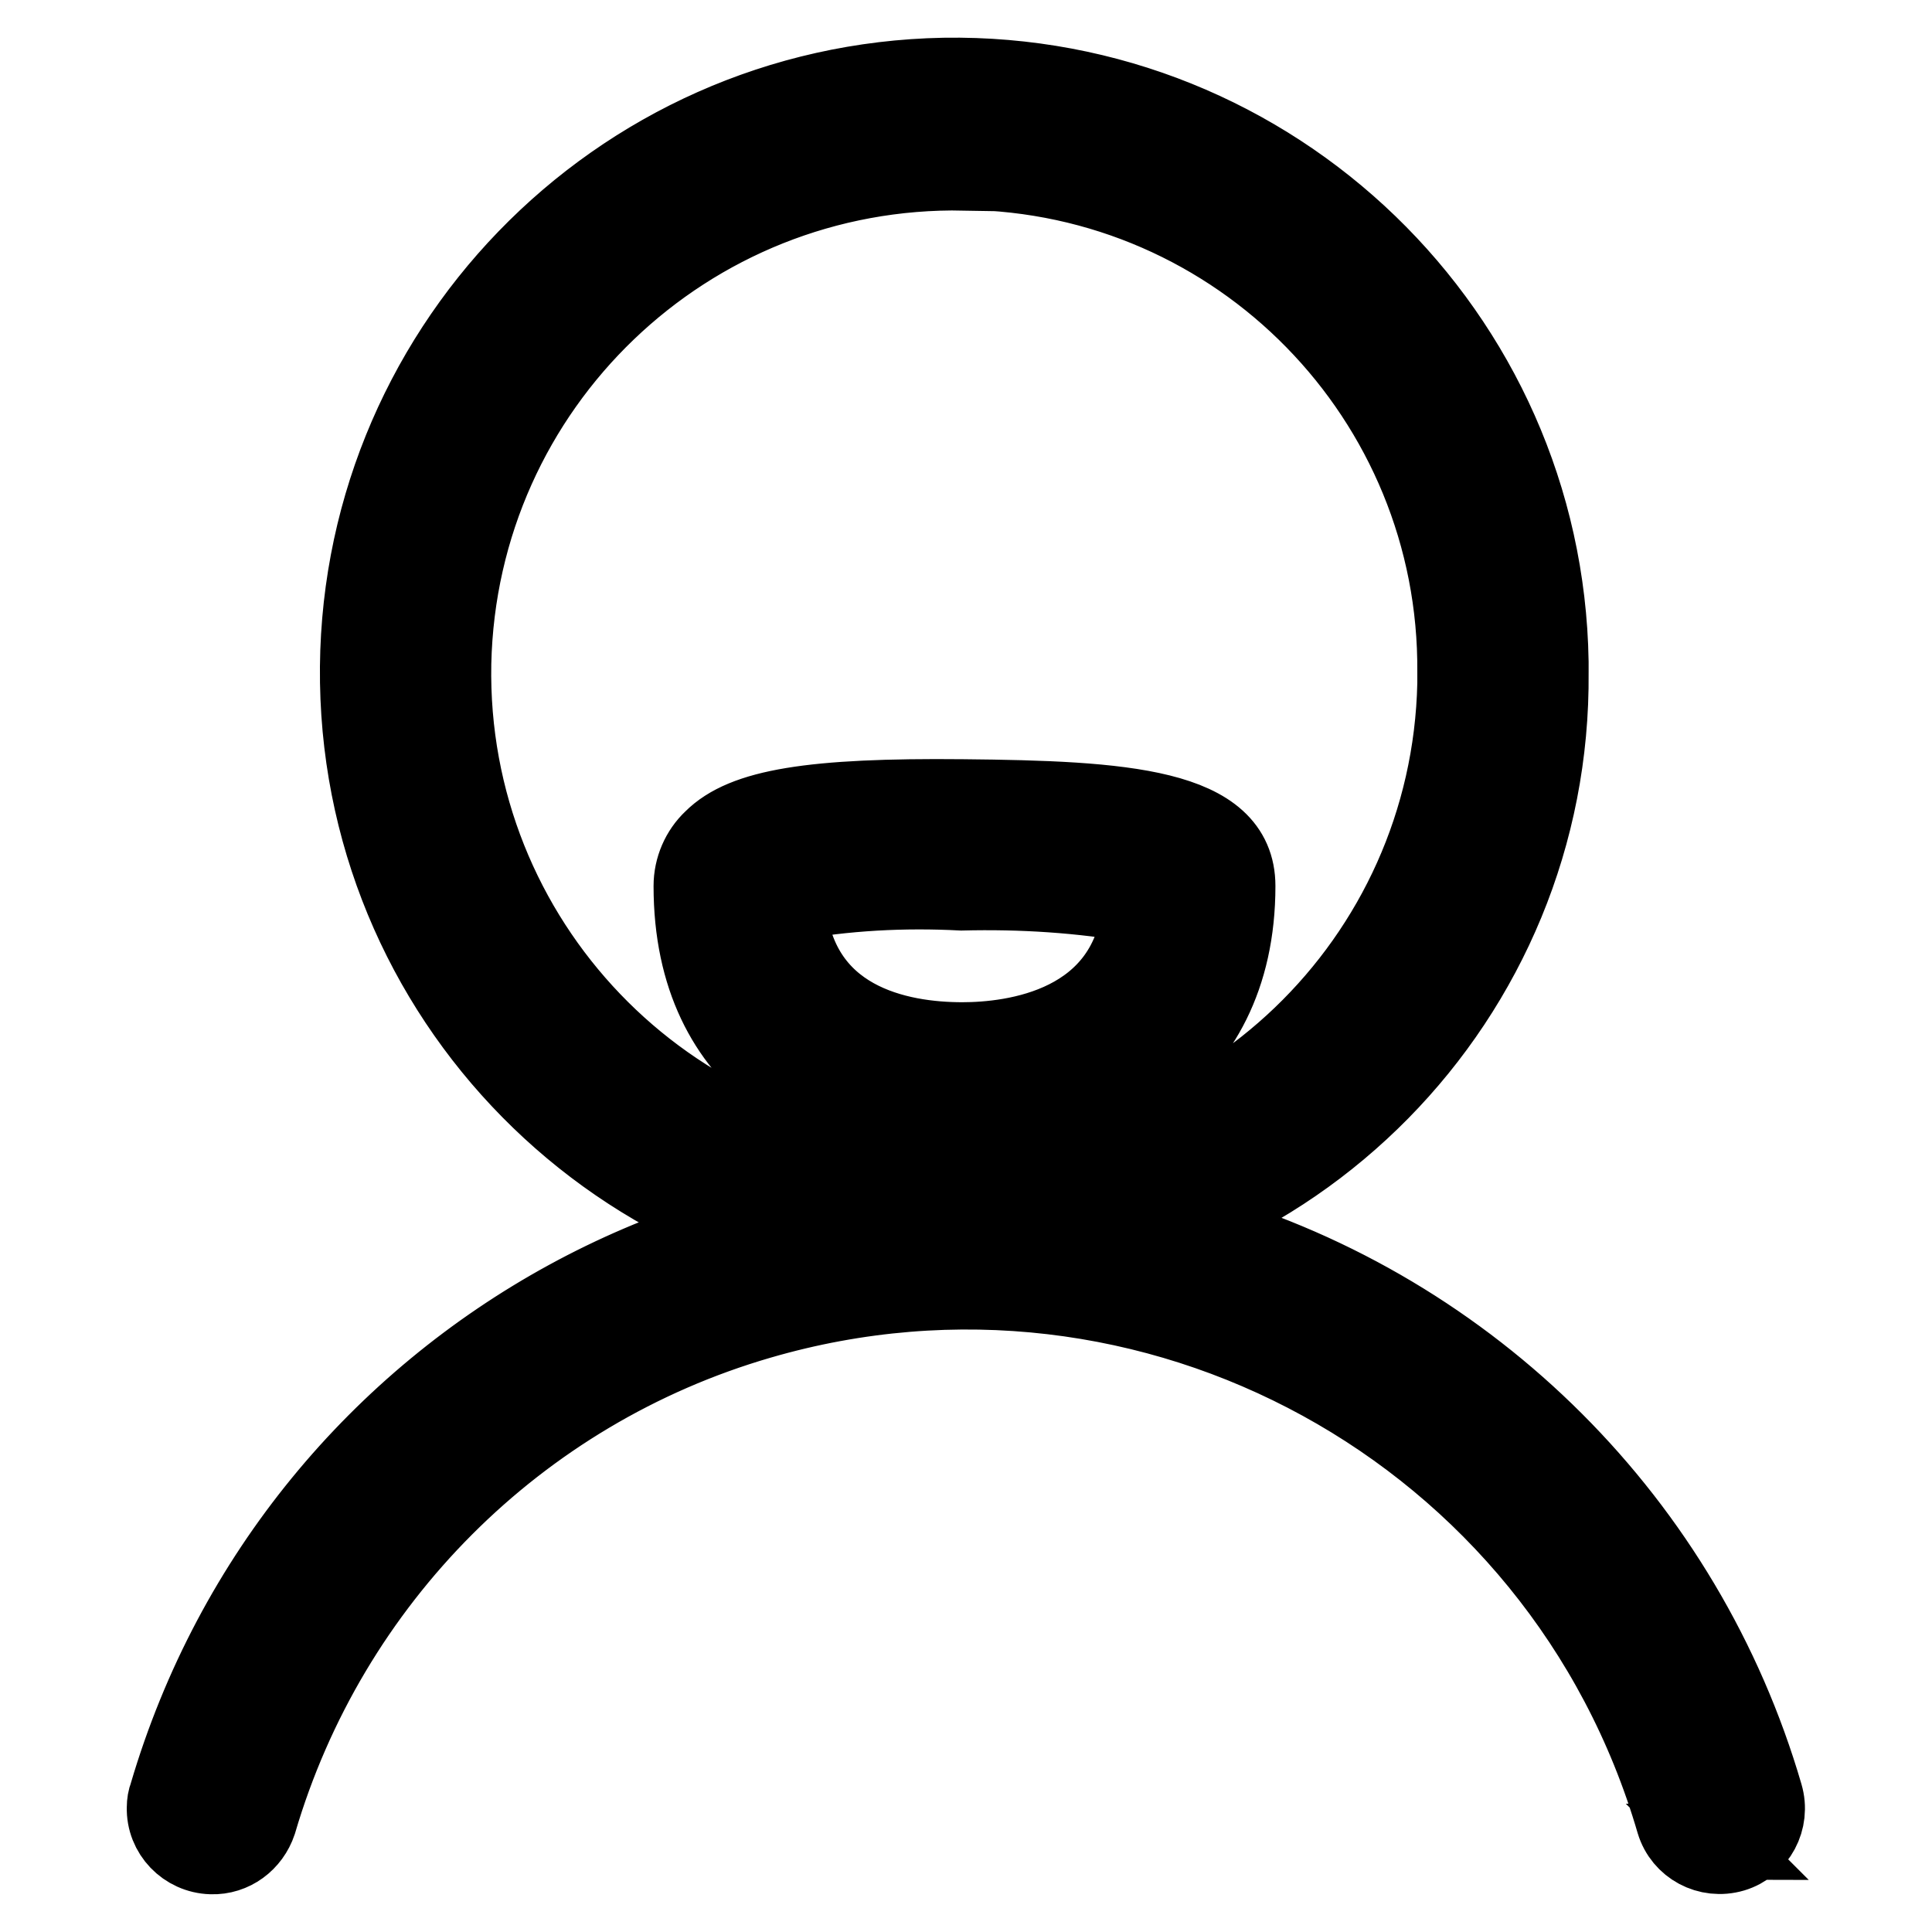<?xml version="1.0" encoding="utf-8"?>
<!-- Svg Vector Icons : http://www.onlinewebfonts.com/icon -->
<!DOCTYPE svg PUBLIC "-//W3C//DTD SVG 1.1//EN" "http://www.w3.org/Graphics/SVG/1.1/DTD/svg11.dtd">
<svg version="1.1" xmlns="http://www.w3.org/2000/svg" xmlns:xlink="http://www.w3.org/1999/xlink" x="0px" y="0px" viewBox="0 0 256 256" enable-background="new 0 0 256 256" xml:space="preserve">
<g> <path stroke-width="10" fill-opacity="0" stroke="#000000"  d="M127.8,166.2c-42.5,0.7-77.6-33.3-78.3-75.8c-0.7-42.5,33.3-77.6,75.8-78.3c42.5-0.7,77.6,33.3,78.3,75.8 c0,0.4,0,0.8,0,1.2C203.9,131.4,170,165.8,127.8,166.2z M127.8,20.9C90.2,20.1,59,50.1,58.3,87.7c-0.7,37.7,29.2,68.8,66.9,69.6 c37.7,0.7,68.8-29.2,69.6-66.9c0-0.4,0-0.9,0-1.3C195.1,51.8,165.1,21.3,127.8,20.9z M127.8,168.1c-43.7,0.7-79.7-34.1-80.4-77.7 C46.7,46.8,81.5,10.8,125.1,10c43.7-0.7,79.7,34.1,80.4,77.7c0,0.5,0,0.9,0,1.4C205.9,132.4,171.1,167.7,127.8,168.1z M127.8,14.1 C86.3,13.3,52,46.4,51.3,87.9c-0.7,41.5,32.3,75.8,73.9,76.6c41.5,0.7,75.8-32.3,76.6-73.9c0-0.5,0-1,0-1.5 C202,48,169,14.3,127.8,13.9V14.1z M127.8,159.4c-38.8,0.7-70.8-30.1-71.5-68.8c-0.7-38.8,30.1-70.8,68.8-71.5 c38.8-0.7,70.8,30.1,71.5,68.8c0,0.4,0,0.8,0,1.2c0.3,38.4-30.5,69.8-68.8,70.2V159.4z M127.8,22.9c-36.6-0.7-66.9,28.3-67.7,65 c-0.7,36.6,28.3,66.9,65,67.7c36.6,0.7,66.9-28.3,67.7-65c0-0.5,0-1,0-1.5c0.3-36.2-28.7-65.9-65-66.3V22.9z M227.6,244.1 c-2,0-3.7-1.3-4.2-3.2c-15.4-52.8-70.7-83.1-123.5-67.7c-32.6,9.5-58.2,35-67.7,67.7c-0.7,2.3-3.1,3.7-5.5,3 c-2.4-0.7-3.7-3.1-3-5.5c0,0,0-0.1,0-0.1c17-57.4,77.4-90.2,134.8-73.2c35.2,10.4,62.8,38,73.2,73.2c0.7,2.3-0.6,4.8-2.9,5.5 c-0.4,0.1-0.9,0.2-1.3,0.2L227.6,244.1z M28,246c-3.5-0.1-6.3-3-6.2-6.5c0-0.6,0.1-1.2,0.3-1.7c17.2-58.5,78.5-92,137-74.8 c36.1,10.6,64.3,38.8,74.8,74.8c1,3.4-0.9,6.9-4.2,7.9c0,0,0,0,0,0c-3.4,1-6.9-0.9-7.9-4.2c-15.1-51.8-69.3-81.5-121.1-66.4 c-32,9.3-57,34.4-66.4,66.4C33.4,244.2,30.9,246.1,28,246z M127.8,162.3c-47.3,0.1-88.9,31.2-102.3,76.6c-0.4,1.3,0.3,2.7,1.7,3.1 s2.7-0.3,3.1-1.7c15.7-53.8,72.1-84.7,125.9-69c33.3,9.7,59.3,35.7,69,69c0.4,1.3,1.8,2,3.1,1.7c1.3-0.4,2.1-1.8,1.7-3.1 C216.7,193.6,175.1,162.4,127.8,162.3L127.8,162.3z M127.5,148.6c-16.4,0-34-8.2-34-31.2c0-1.9,0.8-3.7,2.1-5 c3.9-3.9,12.8-5.1,31.9-4.9c23.4,0.2,34.7,1.8,34.7,9.9C162.1,140.4,143.5,148.6,127.5,148.6z M102.4,118.4 c0.6,19.3,17.7,21.3,25.1,21.3c5.9,0,24.8-1.5,25.7-21.1c-2.2-1-8.6-2.1-25.7-2.2C109.7,116.2,104.2,117.5,102.4,118.4L102.4,118.4 z M127.5,150.5c-17.4,0-35.9-8.7-35.9-33.1c0-2.4,1-4.7,2.7-6.3c4.2-4.2,13.2-5.7,33.3-5.5c21.3,0.2,36.4,1.2,36.4,11.8 C164,141.8,144.4,150.5,127.5,150.5z M124.2,109.4c-16.1,0-24.1,1.3-27.2,4.4c-1,0.9-1.6,2.2-1.6,3.6c0,21.6,16.6,29.3,32.1,29.3 c15.5,0,32.6-7.7,32.6-29.3c0-5.8-7.9-7.7-32.6-7.9H124.2z M127.5,141.6c-6.2,0-26.3-1.7-27-23.1v-1.2l1.1-0.5 c3.2-1.6,12.2-2.4,25.9-2.2c14.5,0,23.1,0.9,26.5,2.4l1.2,0.5v1.3C154.3,140,133.8,141.6,127.5,141.6z M104.4,119.7 c1.2,15.7,14.9,18.1,23.1,18.1c6.7,0,22.1-1.8,23.6-17.8c-7.8-1.4-15.8-1.9-23.7-1.7C119.8,117.9,112,118.3,104.4,119.7 L104.4,119.7z"/></g>
</svg>